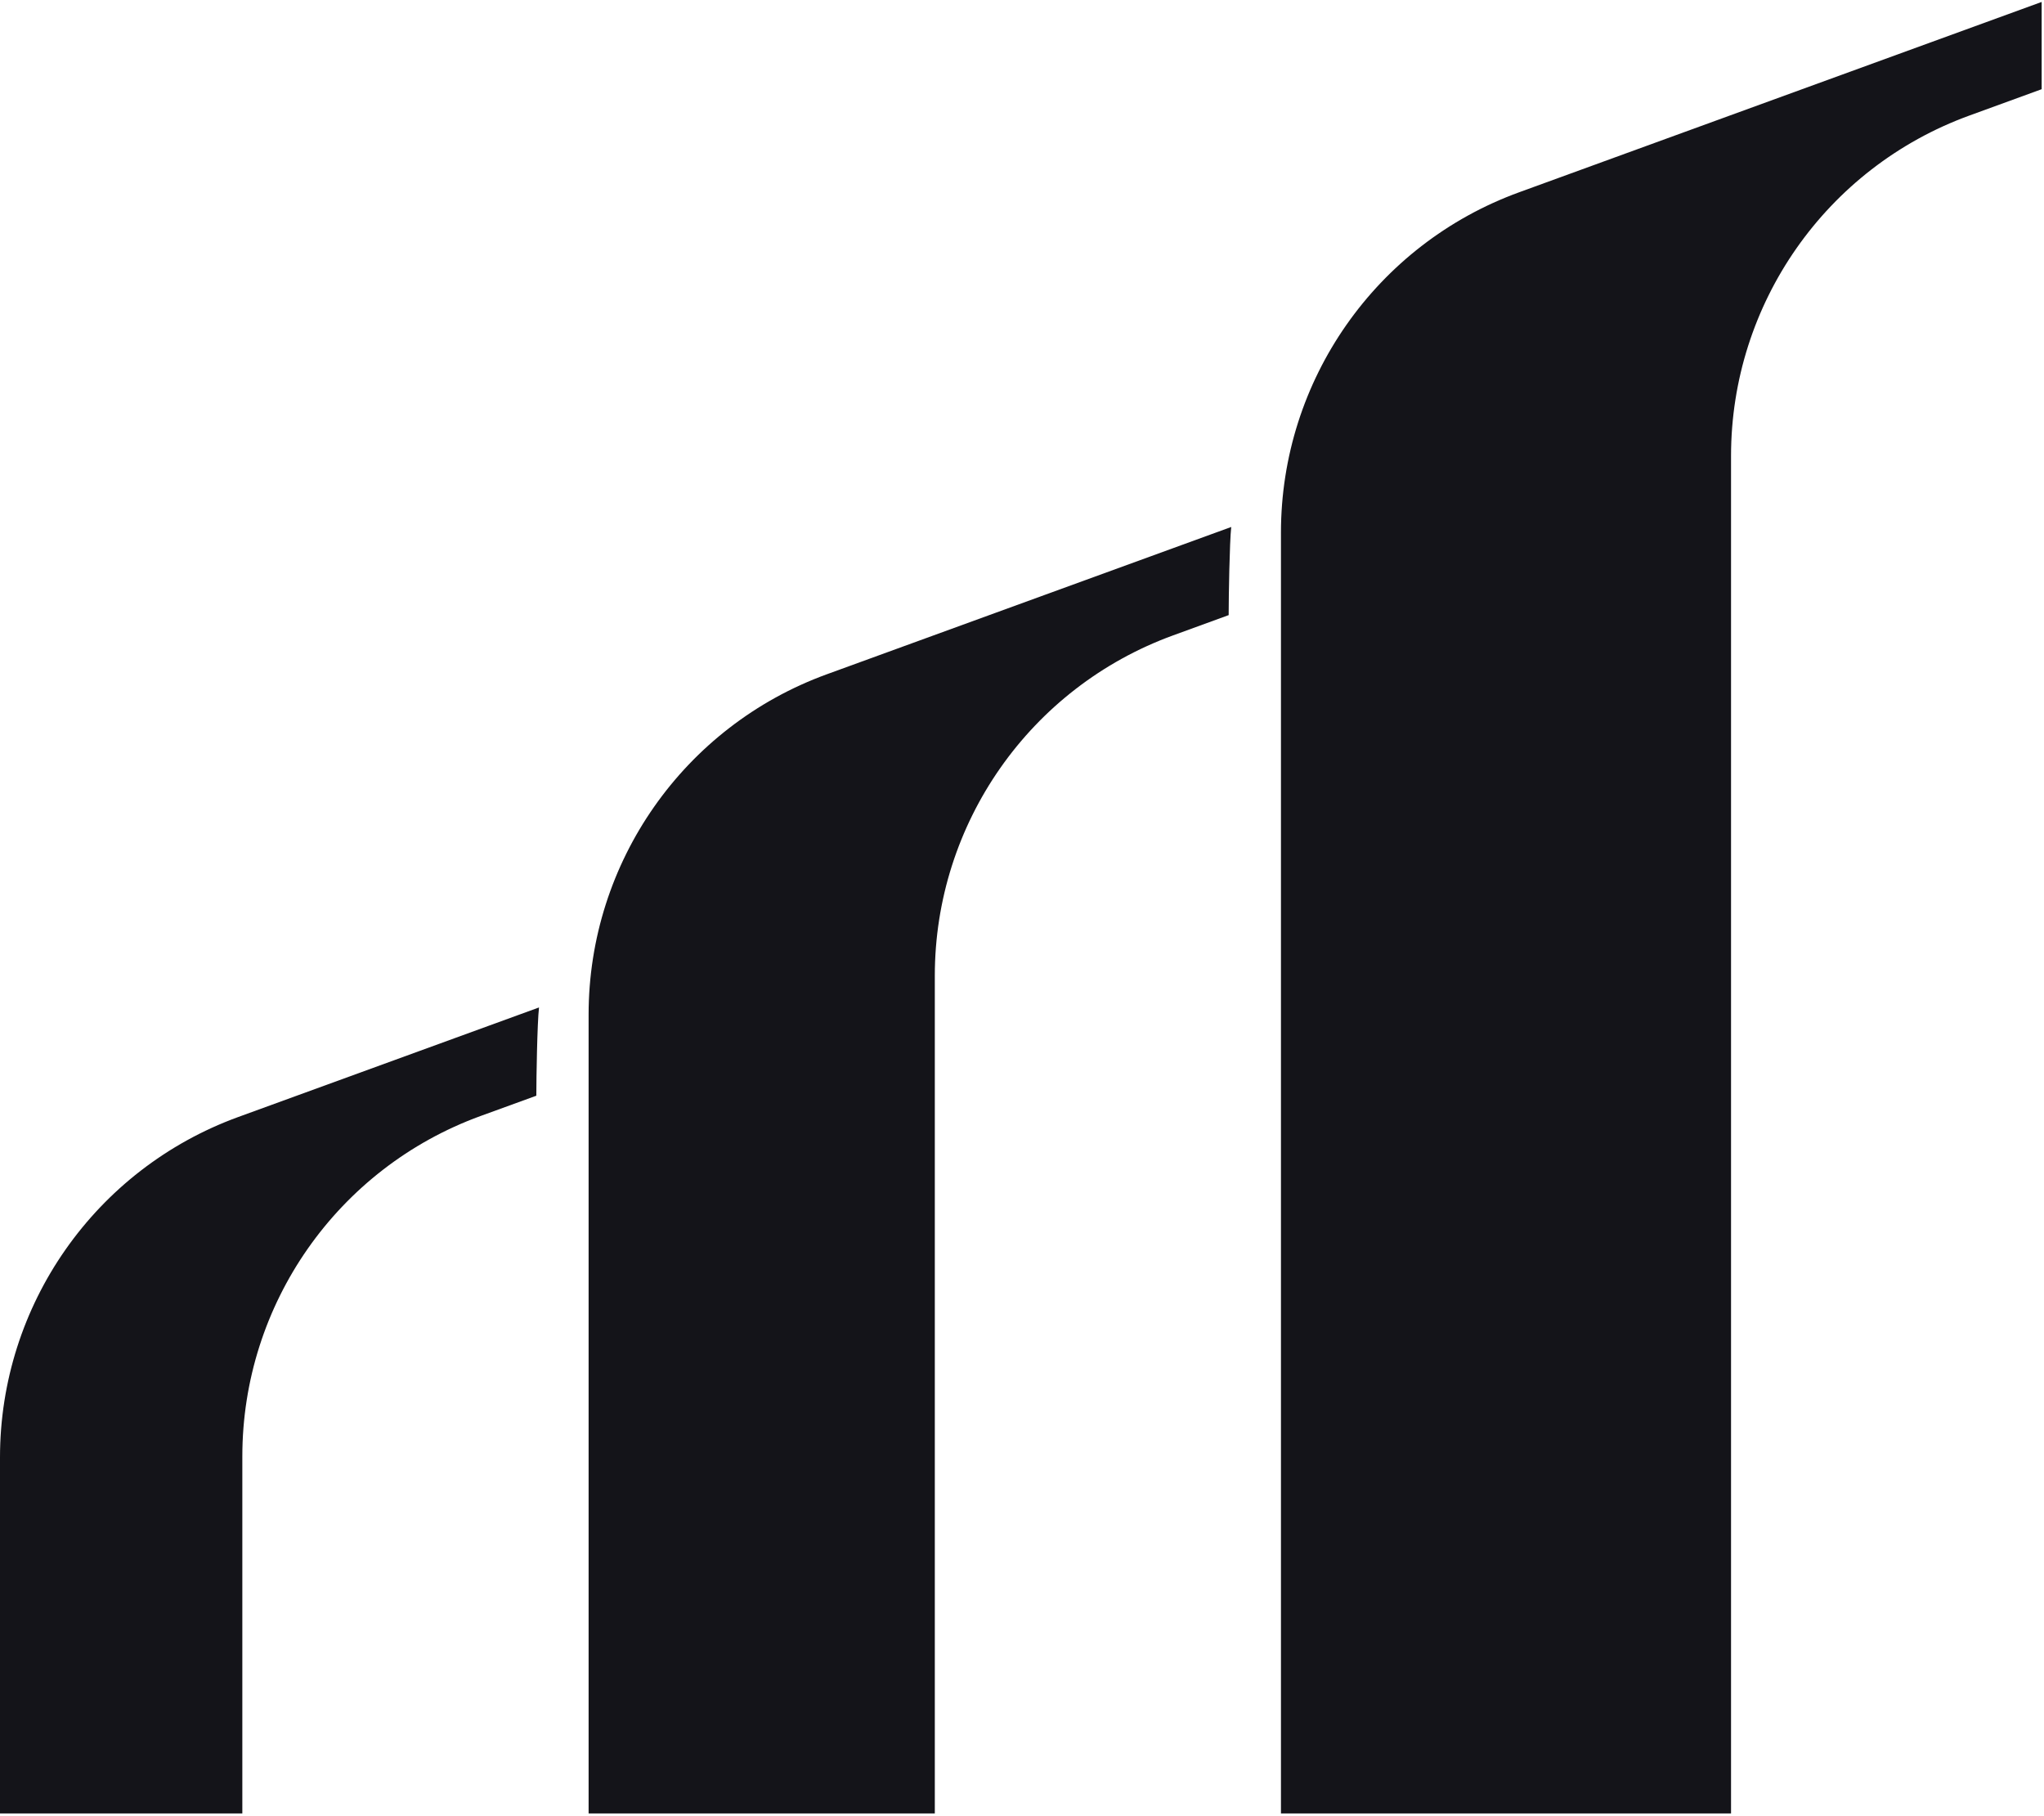 <svg xmlns="http://www.w3.org/2000/svg" version="1.1" xmlns:xlink="http://www.w3.org/1999/xlink" xmlns:svgjs="http://svgjs.dev/svgjs" width="305" height="271"><svg width="305" height="271" viewBox="0 0 305 271" fill="none" xmlns="http://www.w3.org/2000/svg">
<g clip-path="url(#clip0_1_99)">
<path fill-rule="evenodd" clip-rule="evenodd" d="M191.14 270.58V79.47C191.14 56.75 205.34 36.46 226.68 28.69L304.65 0.29V13.31L293.84 17.25C272.5 25.03 258.3 45.32 258.3 68.03V270.58H191.14ZM183.34 91.47C183.34 89.17 183.47 80.89 183.72 78.63L123.37 100.61C102.03 108.38 87.83 128.67 87.83 151.39V270.58H139.49V145.59C139.49 122.88 153.69 102.59 175.03 94.81L183.34 91.78V91.47ZM80.03 163.39C80.03 161.01 80.16 152.65 80.43 150.32L35.54 166.67C14.2 174.45 0 194.74 0 217.45V270.58H36.16V217.3C36.16 194.59 50.36 174.3 71.7 166.52L80.03 163.49V163.39Z" fill="#141419"></path>
</g>
<defs>
<clipPath id="SvgjsClipPath1001">
<rect width="304.65" height="270.29" fill="white" transform="translate(0 0.29)"></rect>
</clipPath>
</defs>
</svg><style>@media (prefers-color-scheme: light) { :root { filter: none; } }
@media (prefers-color-scheme: dark) { :root { filter: none; } }
</style></svg>